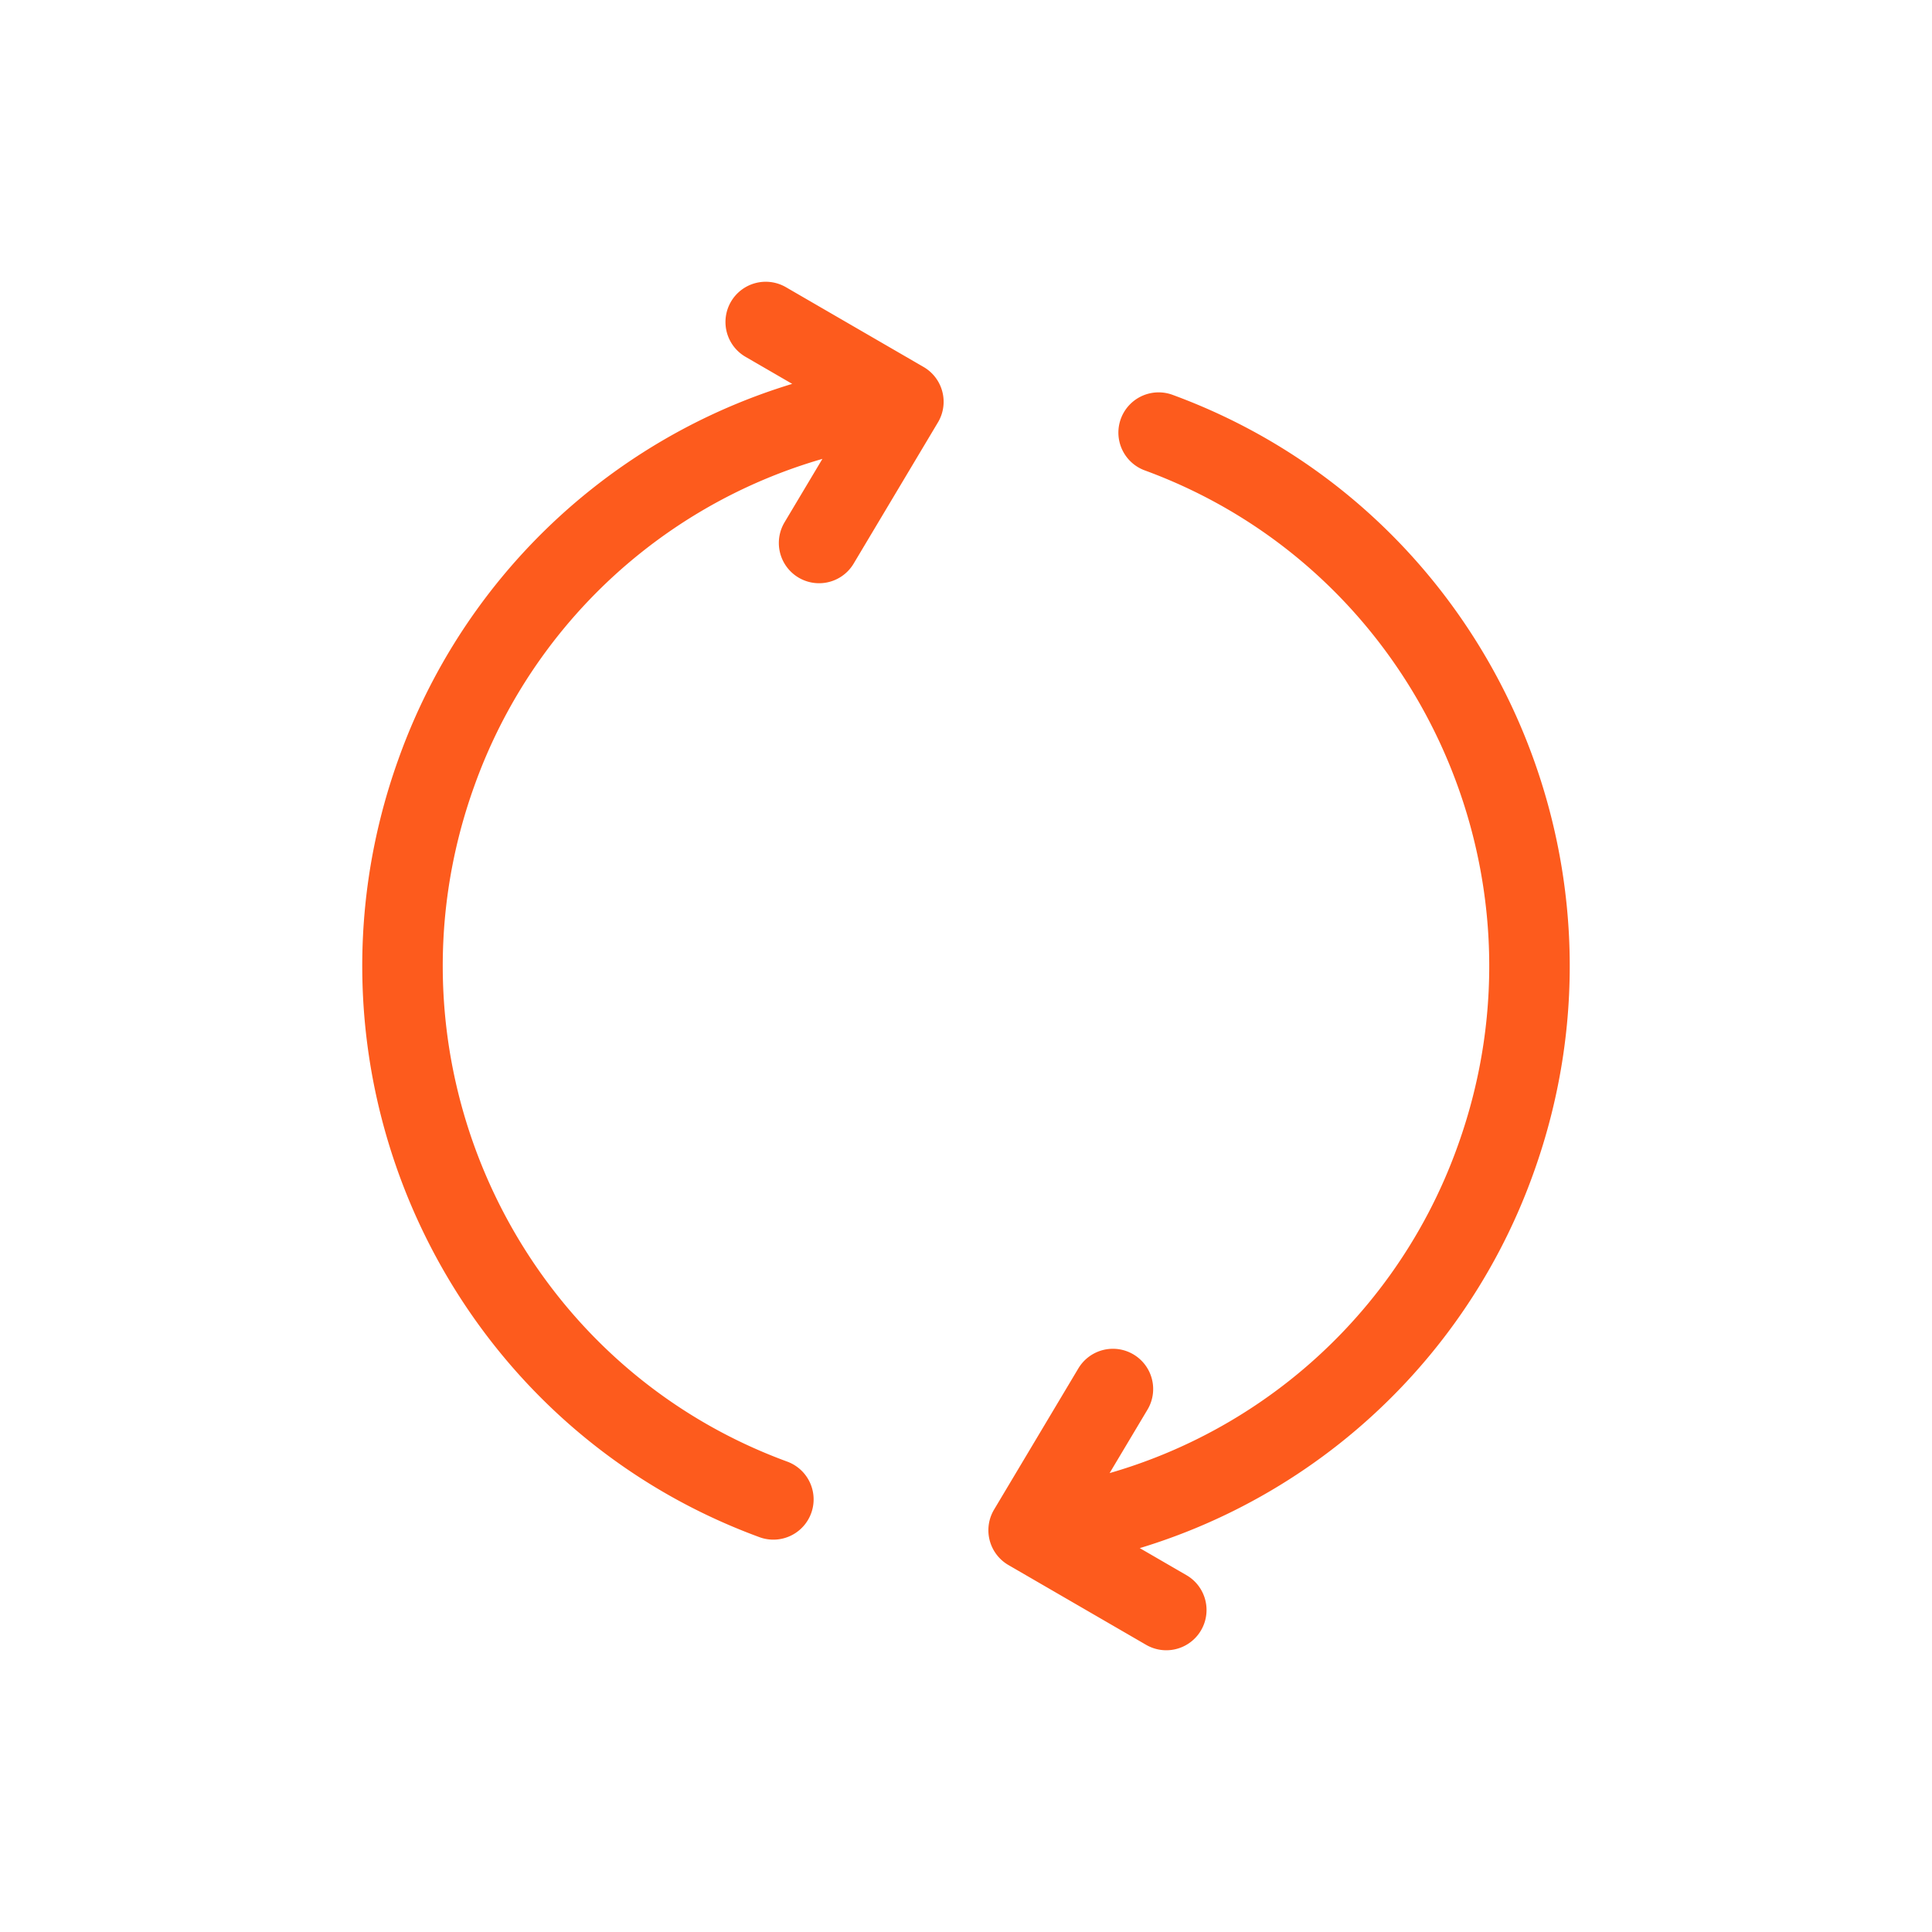 <svg xmlns="http://www.w3.org/2000/svg" width="800" height="800" fill="none" viewBox="0 0 24 24"><g id="SVGRepo_iconCarrier"><path stroke="#fd5b1d" stroke-linecap="round" stroke-linejoin="round" d="M14.393 5.374c3.632 1.332 5.505 5.378 4.183 9.038a7.008 7.008 0 0 1-5.798 4.597m0 0 1.047-1.754m-1.047 1.754 1.71.991m-4.881-1.374c-3.632-1.332-5.505-5.378-4.183-9.038a7.008 7.008 0 0 1 5.798-4.597m0 0-1.047 1.754m1.047-1.754L9.512 4"/></g></svg>